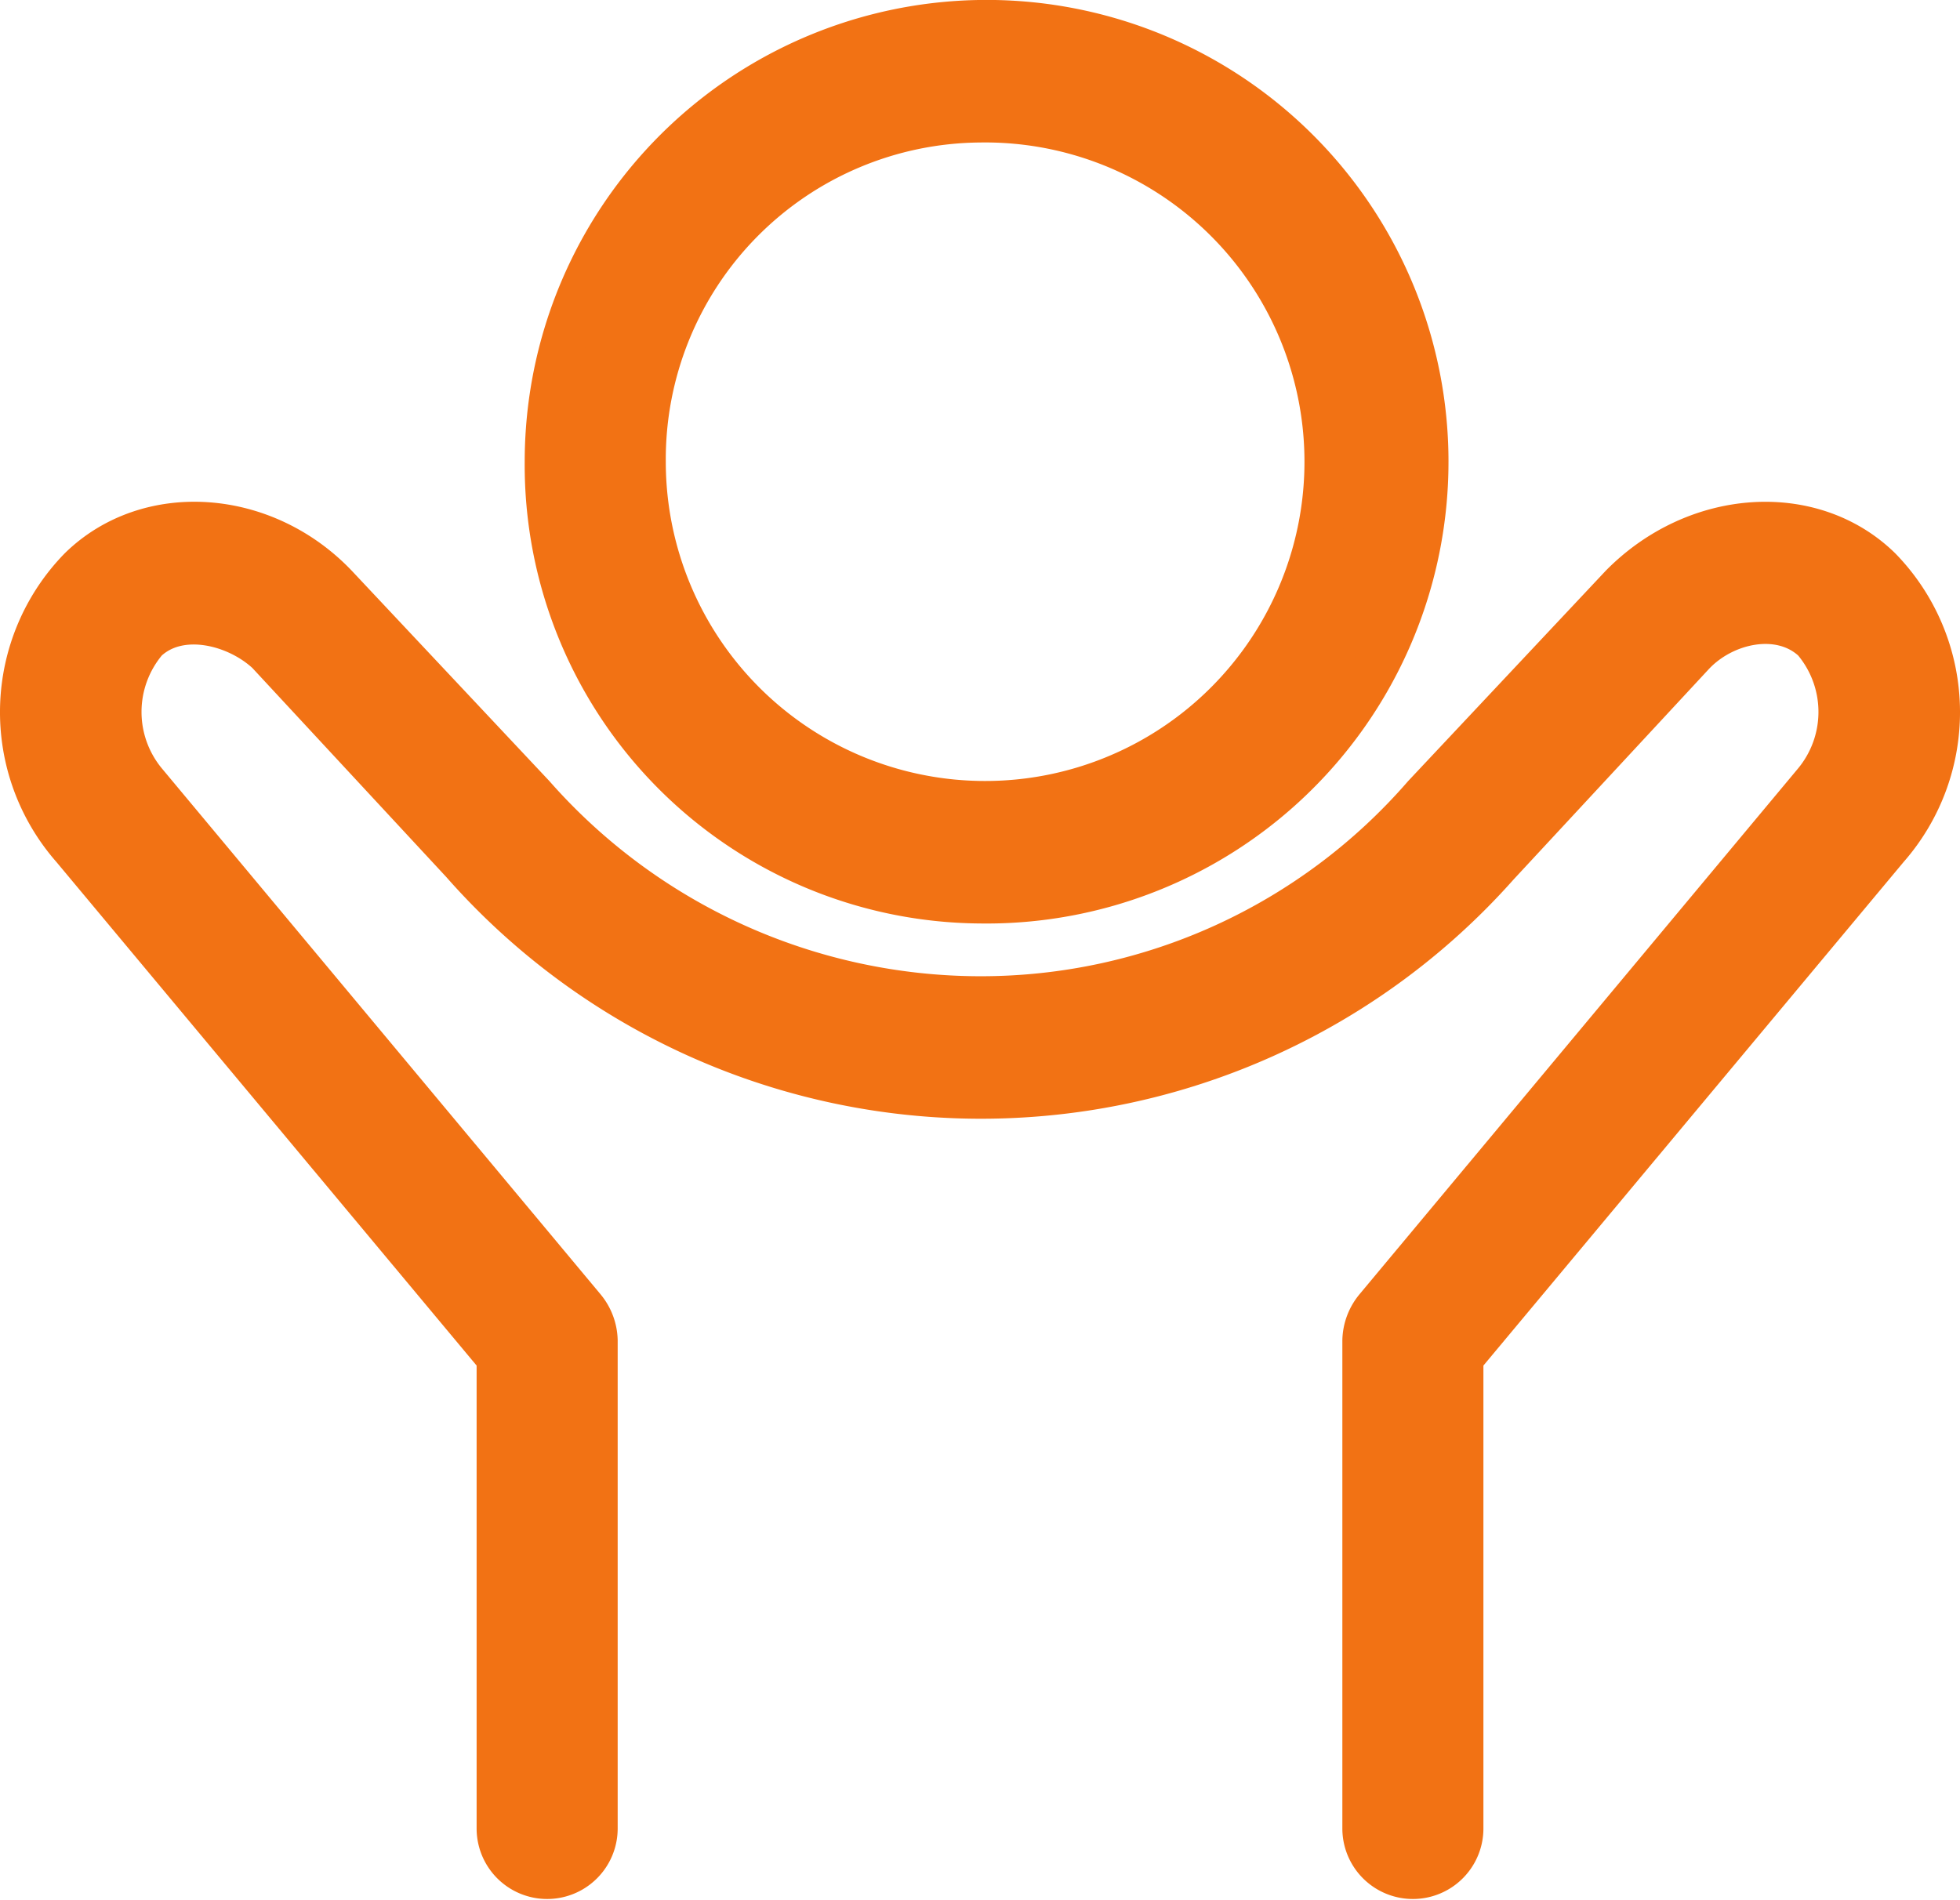 <svg xmlns="http://www.w3.org/2000/svg" width="65.501" height="63.5" viewBox="0 0 65.501 63.5">
  <g id="volunteer_charity_community_compassion_1" data-name="volunteer, charity, community, compassion_1" transform="translate(0.75 0.75)">
    <path id="Path_11052" data-name="Path 11052" d="M44.465,39.368A14.686,14.686,0,1,0,30,24.684,14.576,14.576,0,0,0,44.465,39.368Zm0-26.105a11.422,11.422,0,1,1-11.25,11.421,11.337,11.337,0,0,1,11.25-11.421Z" transform="translate(-12.465 -10)" fill="#f27214" stroke="#f27214" stroke-width="1.5"/>
    <path id="Path_11053" data-name="Path 11053" d="M70.234,32.061c-2.25-2.2-6.107-1.958-8.6.571l-6.59,7.016a19.64,19.64,0,0,1-14.867,6.771A19.956,19.956,0,0,1,25.234,39.65l-6.592-7.018c-2.411-2.529-6.268-2.774-8.518-.571a6.846,6.846,0,0,0-.241,9.3l14.224,17.05V74.156a1.607,1.607,0,1,0,3.214,0V57.84a1.728,1.728,0,0,0-.4-1.061L12.294,39.24a3.713,3.713,0,0,1,0-4.813c1.125-1.061,3.054-.571,4.1.408L22.9,41.85a23.053,23.053,0,0,0,34.555.082l6.509-7.016c1.045-1.142,2.973-1.55,4.1-.489a3.713,3.713,0,0,1,0,4.813L53.439,56.779a1.728,1.728,0,0,0-.4,1.061V74.156a1.607,1.607,0,1,0,3.214,0V58.411l14.224-17.05A6.846,6.846,0,0,0,70.234,32.061Z" transform="translate(-8.179 -13.787)" fill="#f27214" stroke="#f27214" stroke-width="1.5"/>
  </g>
</svg>
